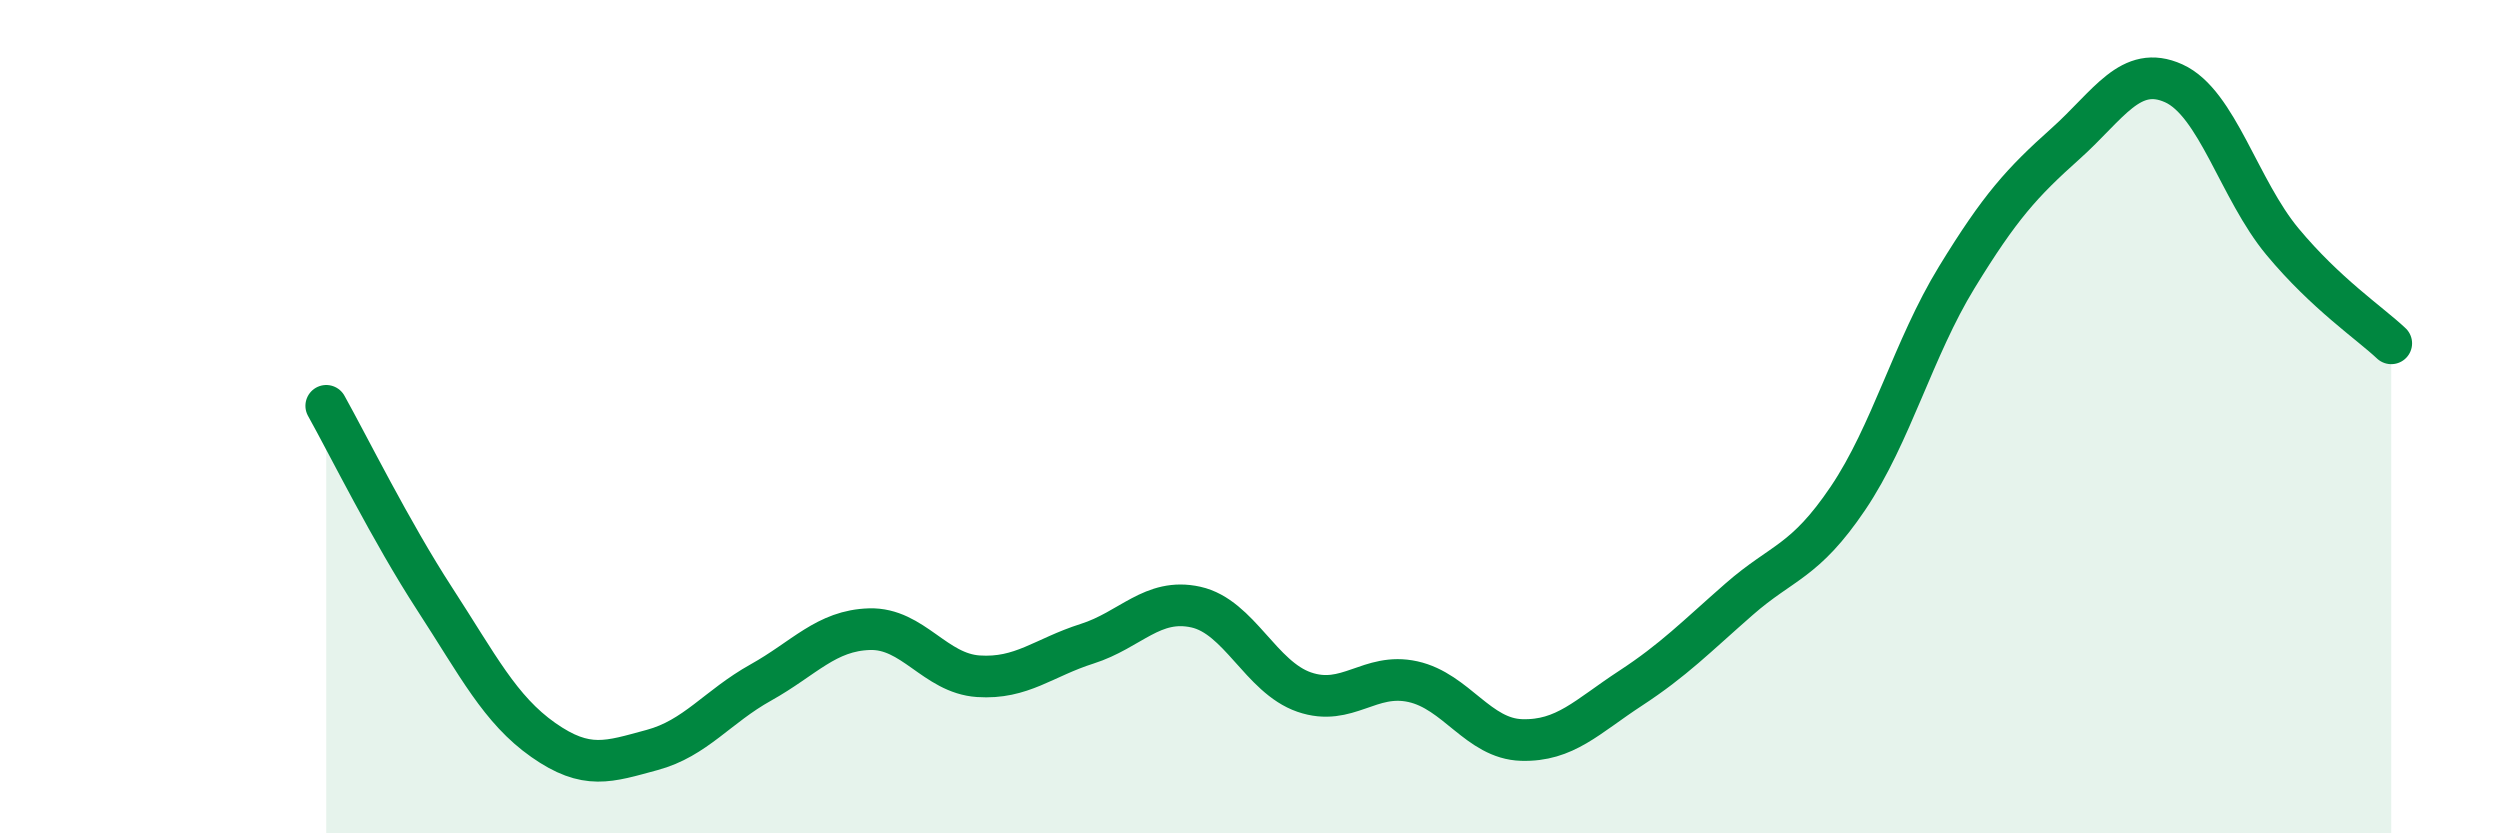 
    <svg width="60" height="20" viewBox="0 0 60 20" xmlns="http://www.w3.org/2000/svg">
      <path
        d="M 7.83,9.74 C 8.35,10.67 9.39,12.77 10.43,14.37 C 11.47,15.97 12,17.03 13.04,17.76 C 14.08,18.49 14.61,18.28 15.65,18 C 16.69,17.72 17.22,16.96 18.26,16.38 C 19.3,15.8 19.83,15.13 20.87,15.1 C 21.91,15.07 22.44,16.16 23.48,16.23 C 24.52,16.3 25.05,15.78 26.09,15.45 C 27.13,15.12 27.66,14.34 28.7,14.57 C 29.74,14.8 30.26,16.25 31.3,16.61 C 32.34,16.97 32.87,16.13 33.91,16.36 C 34.95,16.59 35.48,17.73 36.52,17.76 C 37.56,17.79 38.09,17.2 39.13,16.52 C 40.17,15.84 40.7,15.29 41.74,14.38 C 42.78,13.47 43.31,13.5 44.35,11.96 C 45.39,10.42 45.92,8.36 46.96,6.66 C 48,4.96 48.53,4.38 49.57,3.45 C 50.61,2.52 51.13,1.53 52.17,2 C 53.21,2.47 53.74,4.55 54.78,5.8 C 55.82,7.05 56.87,7.75 57.39,8.24L57.39 20L7.83 20Z"
        fill="#008740"
        opacity="0.1"
        stroke-linecap="round"
        stroke-linejoin="round"
      />
      <path
        d="M 7.83,9.74 C 8.35,10.67 9.39,12.77 10.43,14.37 C 11.47,15.97 12,17.03 13.04,17.76 C 14.08,18.49 14.61,18.28 15.65,18 C 16.69,17.72 17.22,16.96 18.26,16.38 C 19.3,15.8 19.83,15.13 20.87,15.1 C 21.91,15.07 22.44,16.16 23.48,16.23 C 24.52,16.3 25.05,15.78 26.09,15.45 C 27.13,15.12 27.66,14.34 28.7,14.57 C 29.74,14.8 30.26,16.25 31.3,16.61 C 32.34,16.97 32.87,16.13 33.91,16.36 C 34.95,16.59 35.48,17.73 36.52,17.76 C 37.56,17.79 38.09,17.2 39.13,16.52 C 40.17,15.84 40.7,15.29 41.74,14.38 C 42.78,13.47 43.31,13.5 44.35,11.96 C 45.39,10.42 45.92,8.36 46.96,6.66 C 48,4.96 48.53,4.38 49.57,3.45 C 50.61,2.52 51.13,1.53 52.17,2 C 53.21,2.47 53.74,4.55 54.78,5.8 C 55.82,7.05 56.87,7.75 57.39,8.24"
        stroke="#008740"
        stroke-width="1"
        fill="none"
        stroke-linecap="round"
        stroke-linejoin="round"
      />
    </svg>
  